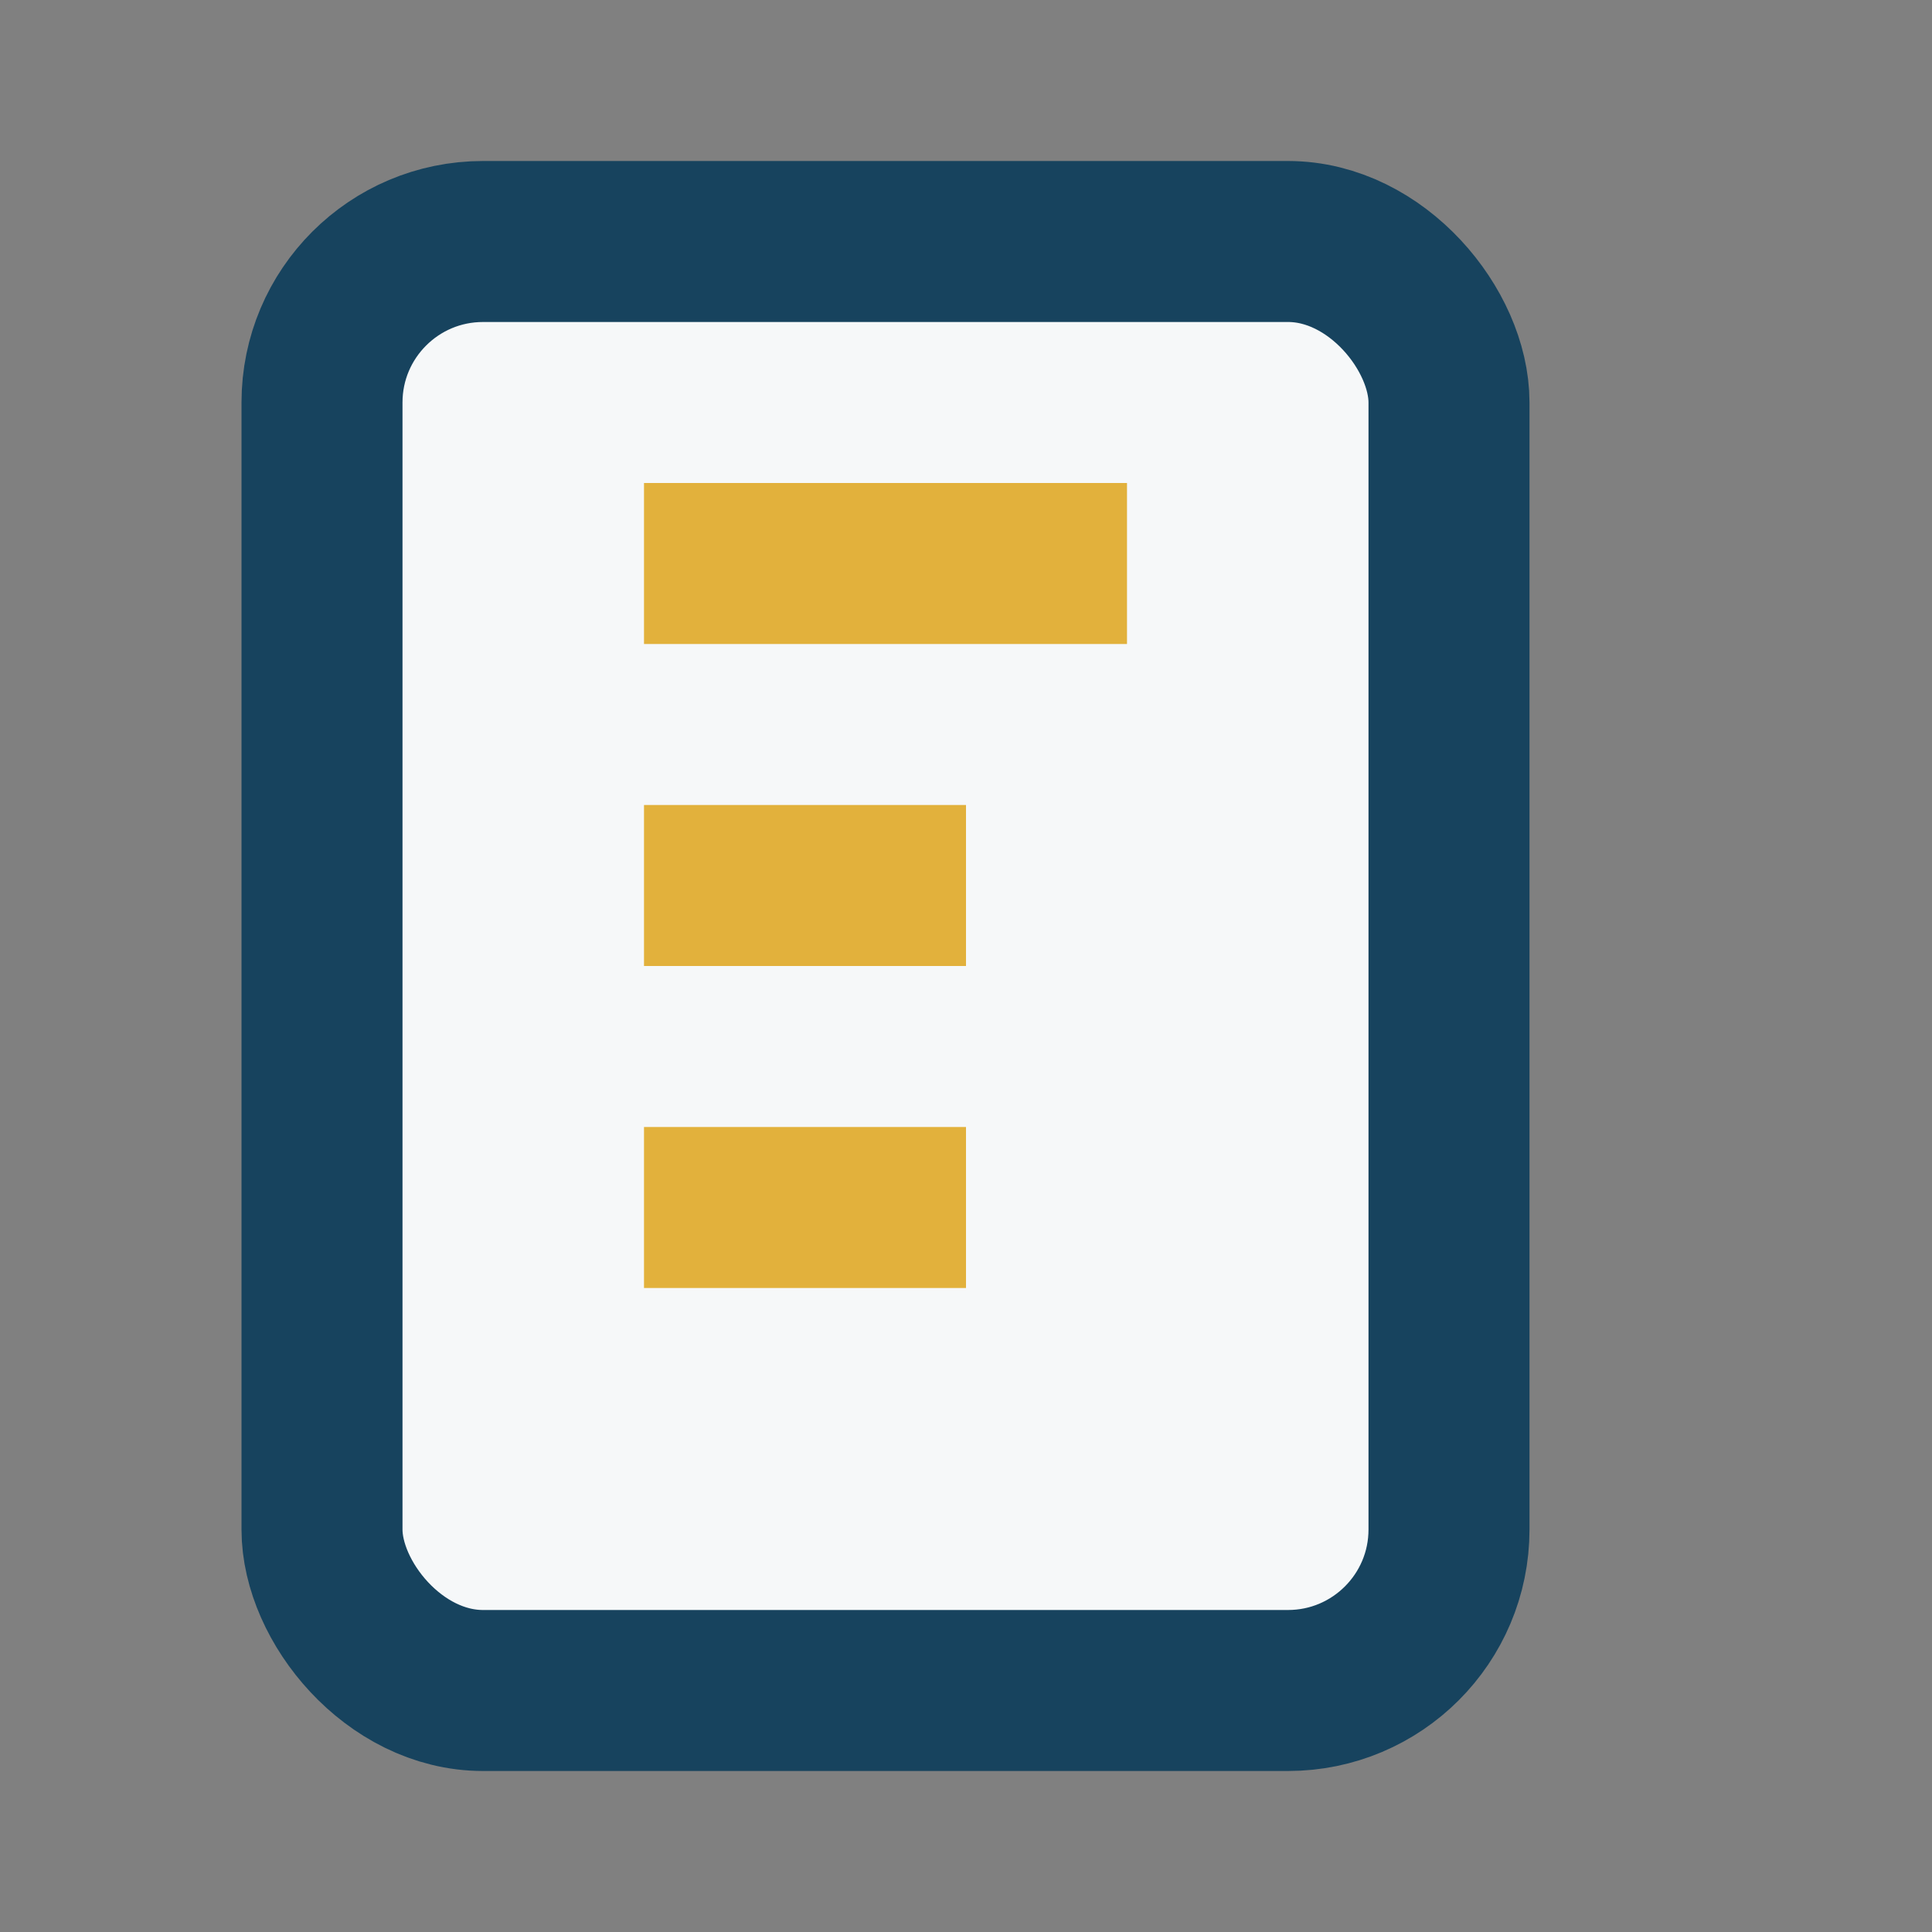 <?xml version="1.0" encoding="UTF-8"?>
<svg xmlns="http://www.w3.org/2000/svg" width="24" height="24" viewBox="0 0 24 24"><rect x="0" y="0" width="24" height="24" fill="#808080" stroke="none"/><rect x="4" y="3" width="14" height="18" rx="2" fill="#F6F8F9" stroke="#17435E" stroke-width="2"/><path d="M8 7h6M8 11h4M8 15h4" stroke="#E2B13C" stroke-width="2"/></svg>